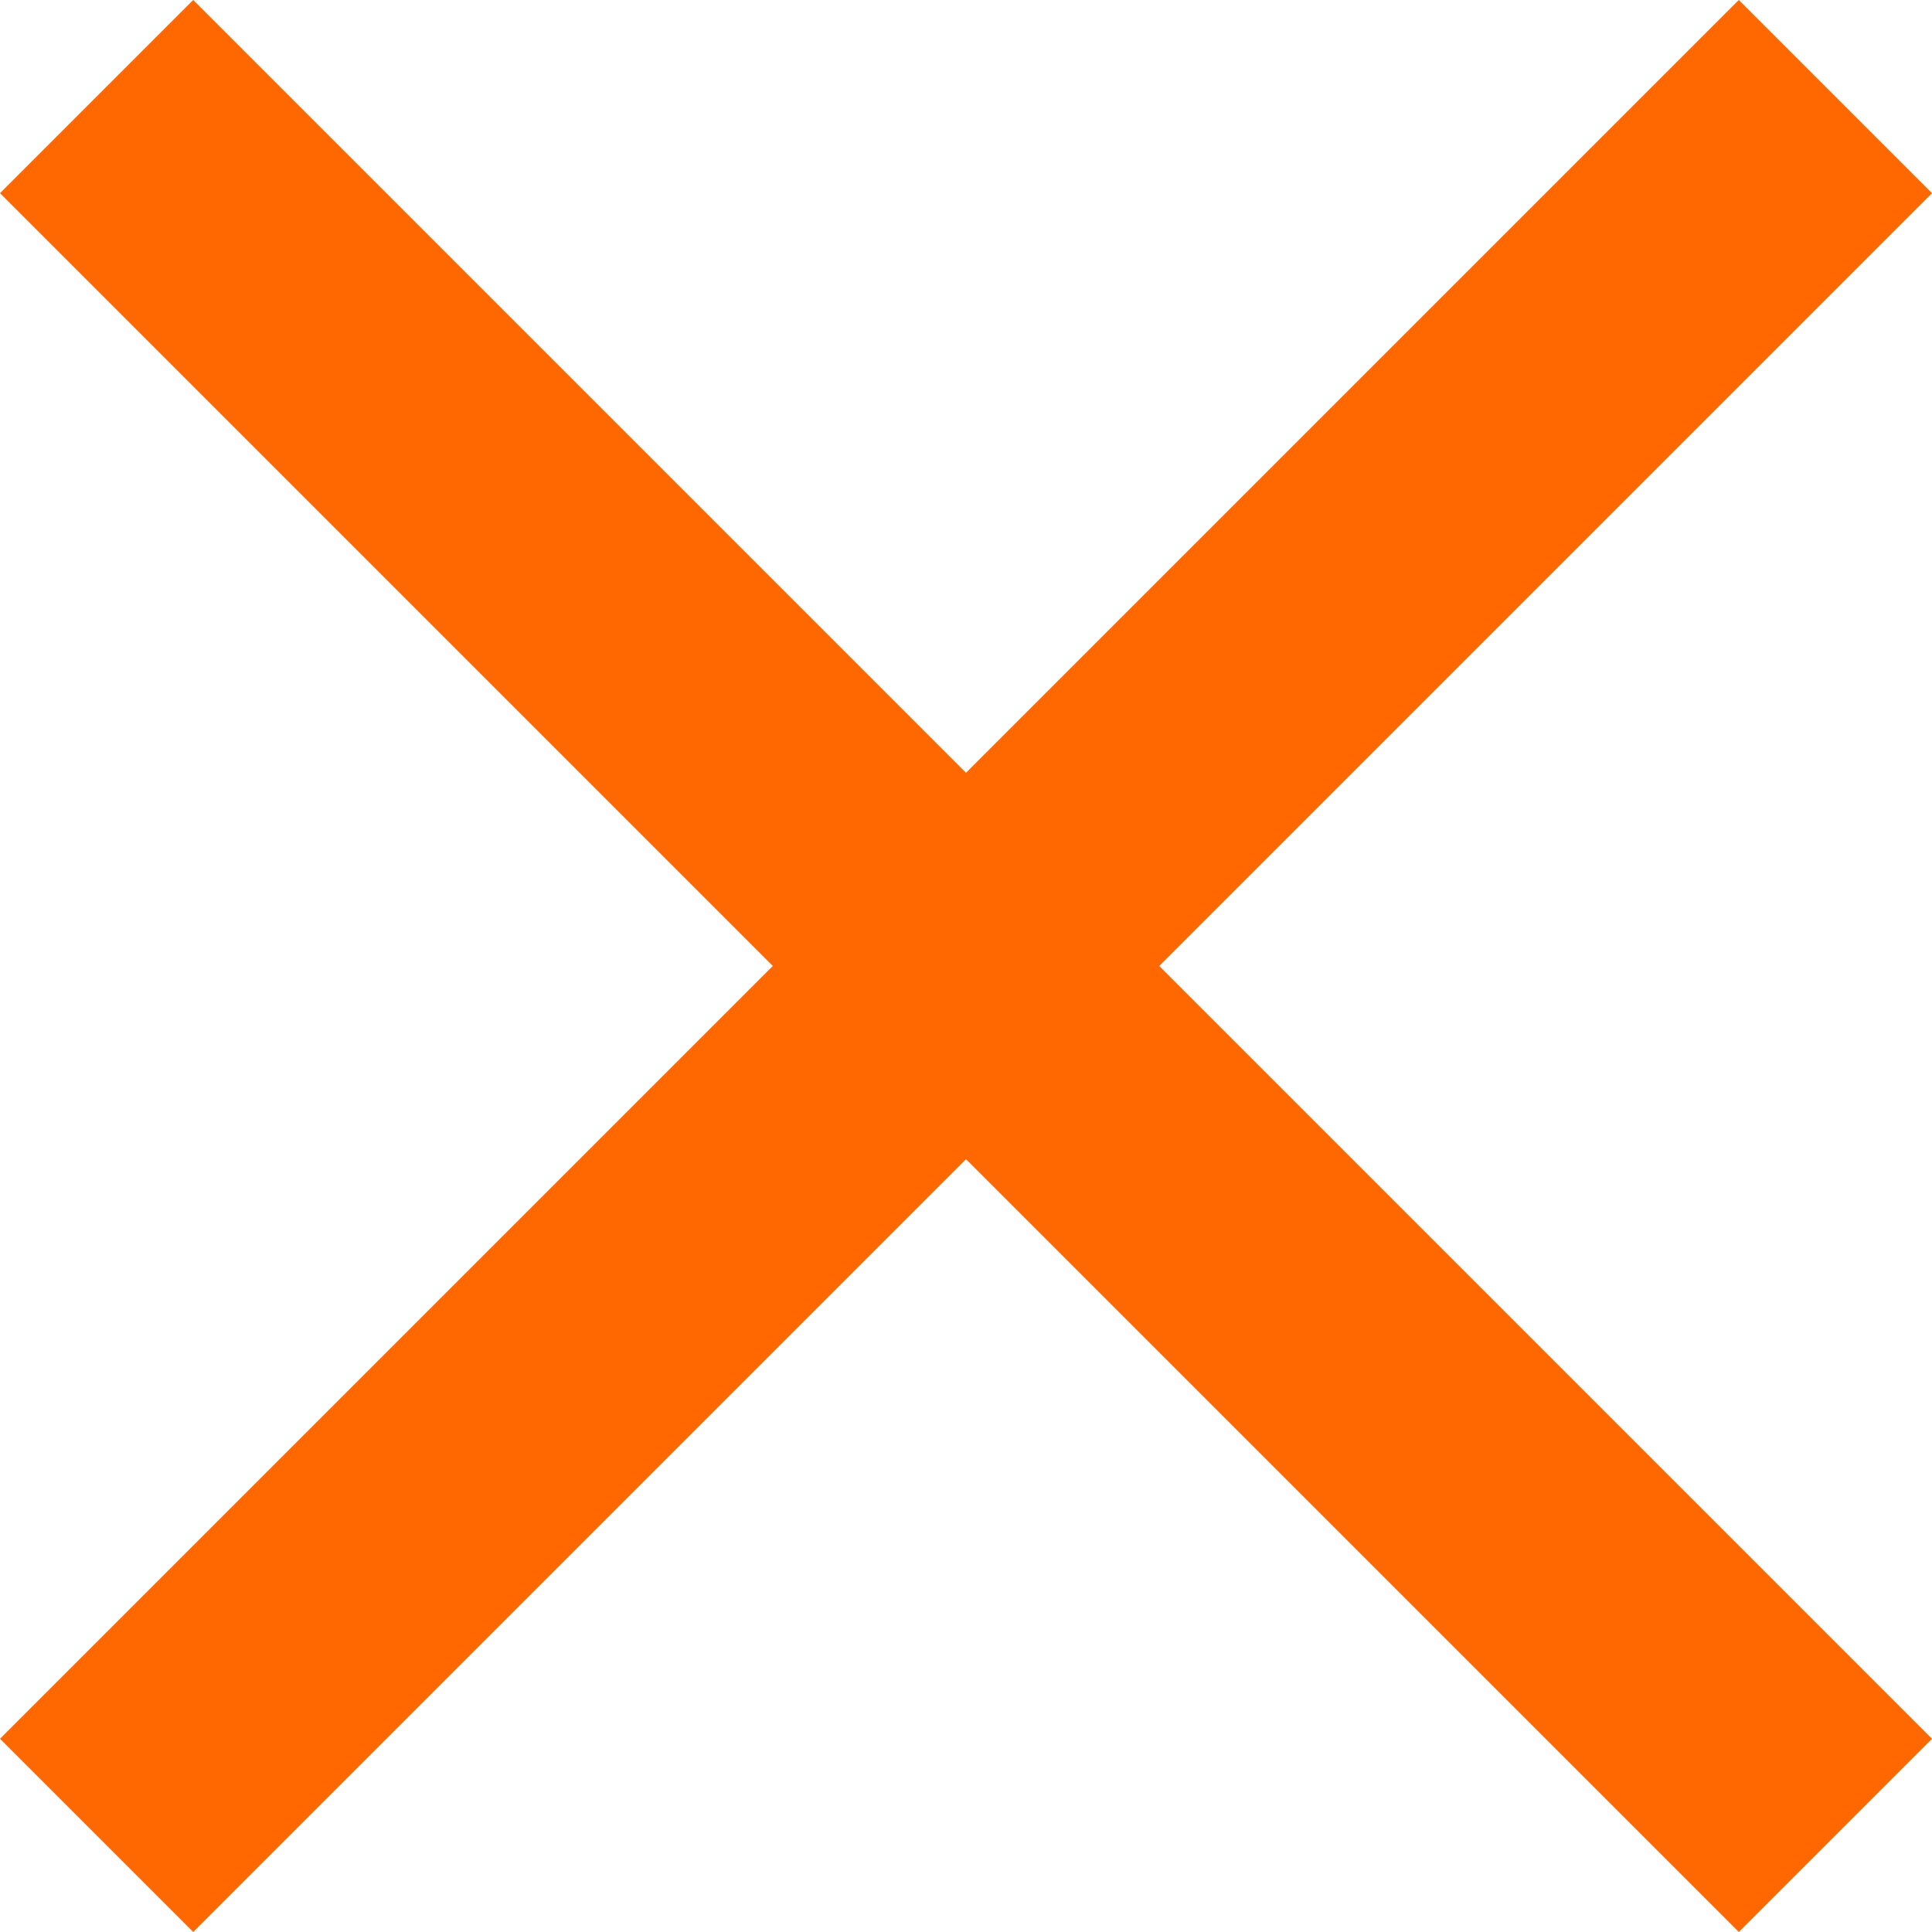 <?xml version="1.0" ?><svg height="14px" version="1.1" viewBox="0 0 14 14" width="14px" xmlns="http://www.w3.org/2000/svg" xmlns:sketch="http://www.bohemiancoding.com/sketch/ns" xmlns:xlink="http://www.w3.org/1999/xlink"><title/><desc/><defs/><g fill="none" fill-rule="evenodd" id="Page-1" stroke="none" stroke-width="1"><g fill="#FF6700" id="Core" transform="translate(-341, -89)"><g id="close" transform="translate(341, 89)"><path d="M14,1.4 L12.6,0 L7,5.6 L1.4,0 L0,1.4 L5.6,7 L0,12.6 L1.4,14 L7,8.4 L12.6,14 L14,12.6 L8.4,7 L14,1.4 Z" id="Shape"/></g></g></g></svg>